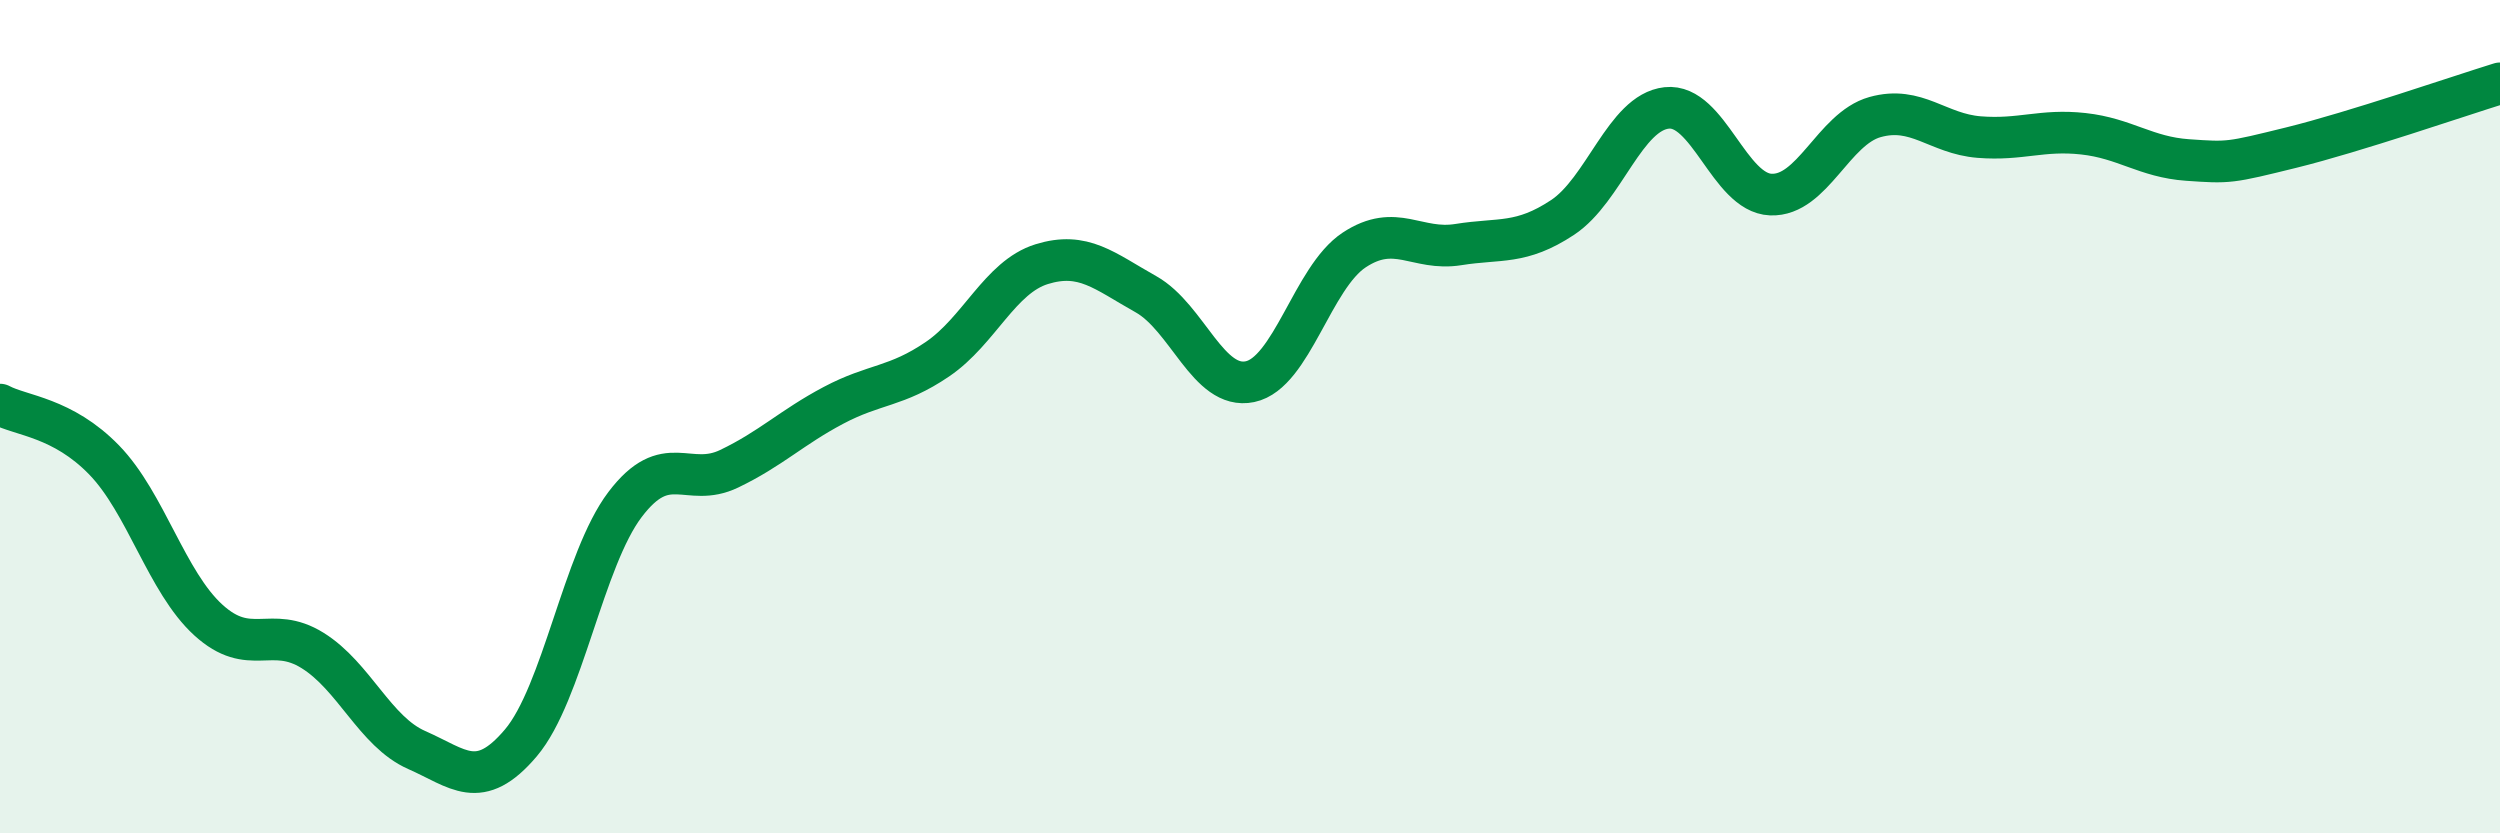 
    <svg width="60" height="20" viewBox="0 0 60 20" xmlns="http://www.w3.org/2000/svg">
      <path
        d="M 0,9.71 C 0.5,9.98 1.5,10.01 2.5,11.04 C 3.5,12.07 4,13.97 5,14.88 C 6,15.79 6.5,14.99 7.5,15.61 C 8.5,16.23 9,17.56 10,18 C 11,18.44 11.5,19.01 12.5,17.83 C 13.5,16.65 14,13.43 15,12.11 C 16,10.79 16.5,11.73 17.5,11.25 C 18.5,10.77 19,10.26 20,9.73 C 21,9.2 21.5,9.3 22.5,8.62 C 23.5,7.94 24,6.65 25,6.34 C 26,6.03 26.5,6.5 27.5,7.06 C 28.5,7.62 29,9.37 30,9.16 C 31,8.95 31.5,6.66 32.5,6 C 33.5,5.34 34,6.03 35,5.87 C 36,5.71 36.5,5.88 37.5,5.22 C 38.5,4.56 39,2.7 40,2.59 C 41,2.48 41.5,4.63 42.5,4.67 C 43.5,4.71 44,3.09 45,2.81 C 46,2.53 46.5,3.21 47.5,3.29 C 48.5,3.37 49,3.1 50,3.21 C 51,3.32 51.5,3.77 52.5,3.84 C 53.5,3.91 53.5,3.91 55,3.54 C 56.5,3.17 59,2.31 60,2L60 20L0 20Z"
        fill="#008740"
        opacity="0.1"
        stroke-linecap="round"
        stroke-linejoin="round"
      />
      <path
        d="M 0,9.71 C 0.5,9.98 1.5,10.01 2.5,11.04 C 3.5,12.07 4,13.97 5,14.88 C 6,15.79 6.5,14.99 7.5,15.61 C 8.5,16.23 9,17.56 10,18 C 11,18.44 11.5,19.01 12.5,17.83 C 13.5,16.65 14,13.43 15,12.11 C 16,10.79 16.5,11.73 17.5,11.25 C 18.5,10.77 19,10.26 20,9.73 C 21,9.2 21.5,9.3 22.5,8.62 C 23.5,7.94 24,6.65 25,6.34 C 26,6.03 26.5,6.5 27.5,7.06 C 28.5,7.62 29,9.37 30,9.16 C 31,8.95 31.5,6.66 32.5,6 C 33.5,5.34 34,6.03 35,5.87 C 36,5.71 36.5,5.88 37.5,5.22 C 38.5,4.56 39,2.7 40,2.59 C 41,2.48 41.5,4.63 42.5,4.67 C 43.5,4.71 44,3.09 45,2.81 C 46,2.53 46.5,3.21 47.5,3.29 C 48.5,3.37 49,3.1 50,3.21 C 51,3.32 51.5,3.77 52.5,3.84 C 53.5,3.91 53.5,3.91 55,3.54 C 56.5,3.17 59,2.31 60,2"
        stroke="#008740"
        stroke-width="1"
        fill="none"
        stroke-linecap="round"
        stroke-linejoin="round"
      />
    </svg>
  